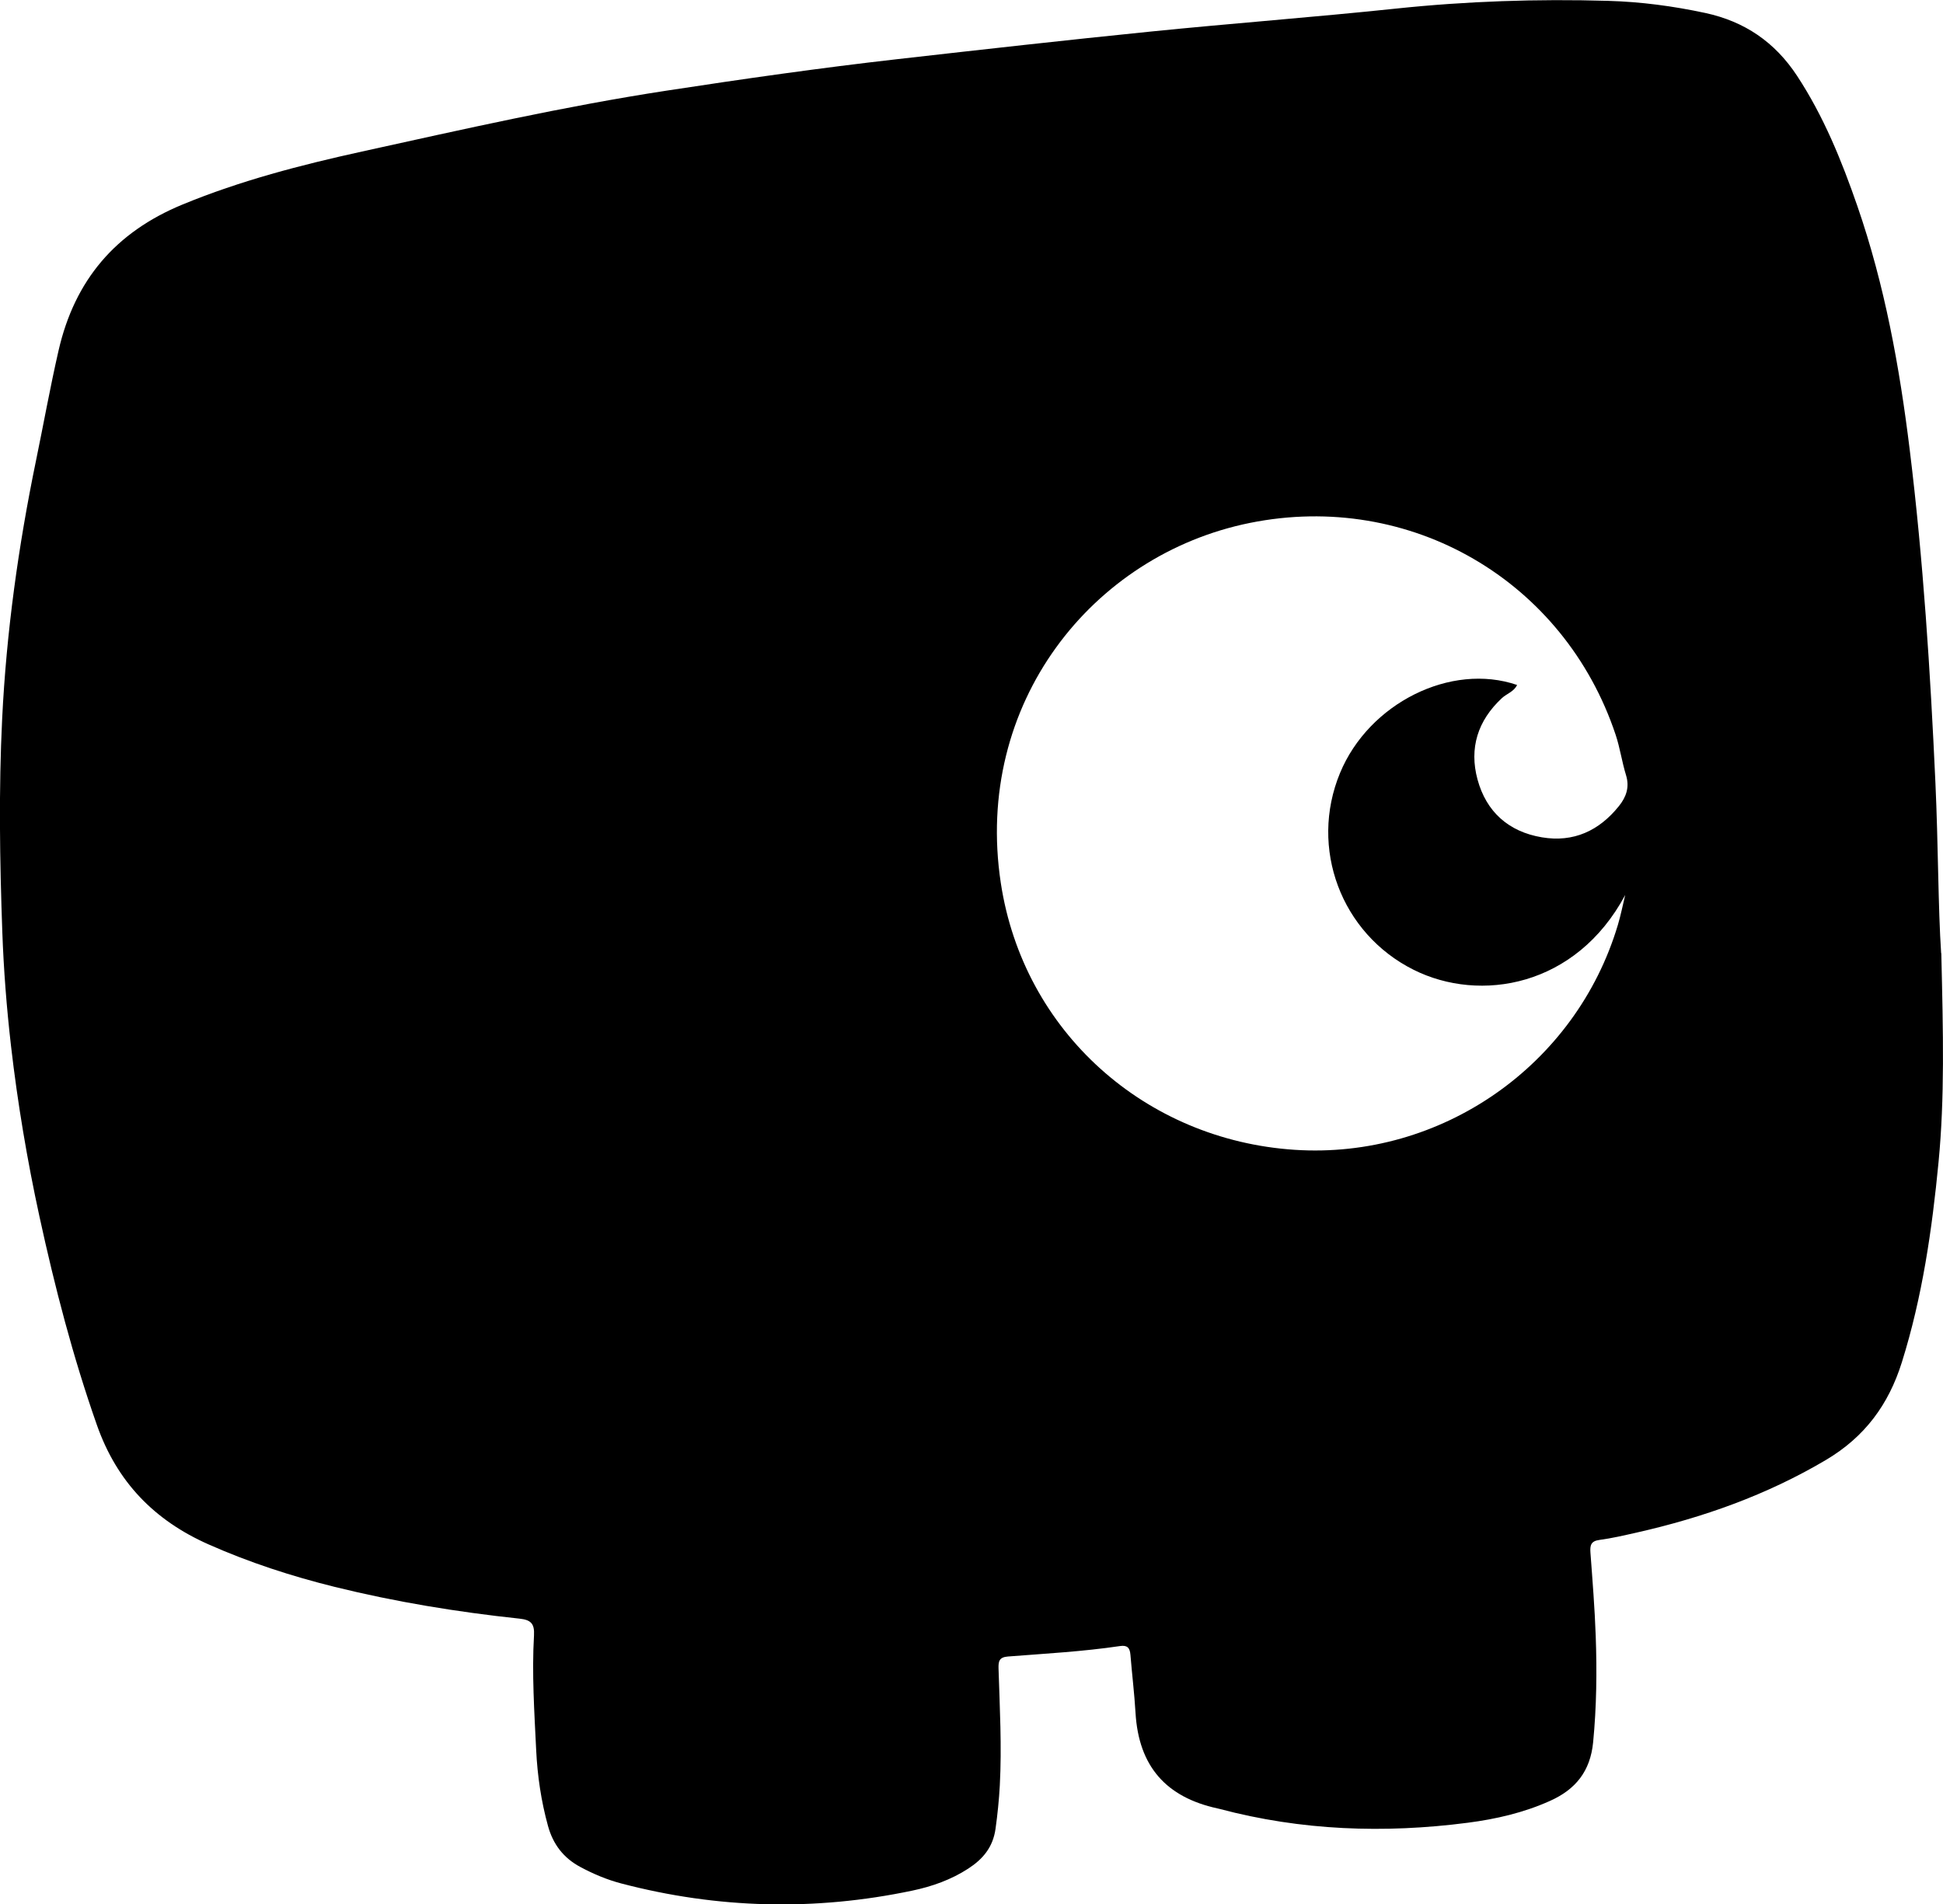 <?xml version="1.0" encoding="UTF-8"?>
<svg id="Capa_2" data-name="Capa 2" xmlns="http://www.w3.org/2000/svg" viewBox="0 0 412.46 404.28">
  <g id="Capa_1-2" data-name="Capa 1">
    <path d="M412.1,202.36c.41,17.15,.72,30.74-.58,44.29-1.38,14.39-3.44,28.66-7.79,42.54-2.82,9.02-7.89,15.87-16.1,20.74-12.58,7.46-26.12,12.25-40.29,15.45-2.59,.58-5.18,1.19-7.81,1.54-1.83,.24-2.02,1.15-1.91,2.71,.44,5.89,.91,11.78,1.12,17.68,.27,7.53,.18,15.04-.55,22.57-.6,6.14-3.7,10-9.15,12.44-5.58,2.51-11.45,3.86-17.46,4.64-17.74,2.3-35.34,1.67-52.7-2.94-.14-.04-.29-.07-.43-.1-10.91-2.38-16.72-8.92-17.4-20.28-.24-4.1-.75-8.22-1.08-12.33-.12-1.49-.67-2.09-2.21-1.86-7.89,1.17-15.86,1.6-23.8,2.22-1.89,.15-2.03,1.05-1.99,2.57,.26,8.26,.71,16.53,.27,24.8-.17,3.09-.48,6.15-.91,9.22-.55,3.92-2.7,6.43-5.78,8.43-3.64,2.37-7.69,3.8-11.88,4.68-20.71,4.36-41.34,3.85-61.82-1.53-3-.79-5.85-1.99-8.6-3.46-3.6-1.91-5.84-4.81-6.92-8.74-1.46-5.29-2.25-10.69-2.51-16.13-.39-8.11-.93-16.23-.46-24.35,.14-2.5-.7-3.28-3.08-3.53-13.21-1.41-26.31-3.55-39.22-6.74-9.17-2.27-18.12-5.18-26.78-9.02-11.54-5.11-19.46-13.27-23.71-25.35-5.1-14.5-8.94-29.3-12.2-44.29-2.6-11.96-4.63-24.03-6.03-36.18-.93-8.06-1.56-16.17-1.85-24.28-.54-15.05-.77-30.13-.03-45.18,.9-18.45,3.45-36.7,7.18-54.78,1.61-7.79,3.01-15.61,4.79-23.38,3.43-14.99,12.11-25.15,26.29-31,12.33-5.09,25.16-8.41,38.12-11.26,21.46-4.72,42.88-9.59,64.62-12.92,16.34-2.5,32.69-4.84,49.11-6.7,17.89-2.03,35.78-4.04,53.69-5.85,17.33-1.75,34.7-3.05,52.02-4.87,15.01-1.58,30.04-2.09,45.1-1.65,6.94,.2,13.81,1.11,20.61,2.57,8.36,1.8,14.79,6.18,19.51,13.37,5.64,8.59,9.45,17.99,12.78,27.61,5.81,16.79,8.96,34.16,11.12,51.76,2.88,23.46,4.37,47.01,5.45,70.61,.61,13.28,.57,26.57,1.22,36.27Zm-90.05-56.95c-.67,1.43-2.19,1.84-3.23,2.8-5.12,4.76-6.98,10.61-5.17,17.28,1.87,6.87,6.61,11.09,13.67,12.27,6.71,1.13,12.14-1.39,16.35-6.64,1.55-1.93,2.29-4.01,1.5-6.57-.87-2.81-1.27-5.77-2.2-8.56-10.91-32.72-43.62-51.85-77.63-44.98-33.54,6.77-58.66,38.41-52.89,76.43,4.79,31.6,30.68,54.58,62.39,56.66,31.08,2.03,59.7-17.88,68.61-47.77,.62-2.08,1.04-4.22,1.55-6.33-10.45,19.53-30.82,22.93-44.92,15.88-15.37-7.69-22.21-25.82-15.62-41.77,6.13-14.82,23.55-23.52,37.6-18.69Z"/>
  </g>
</svg>